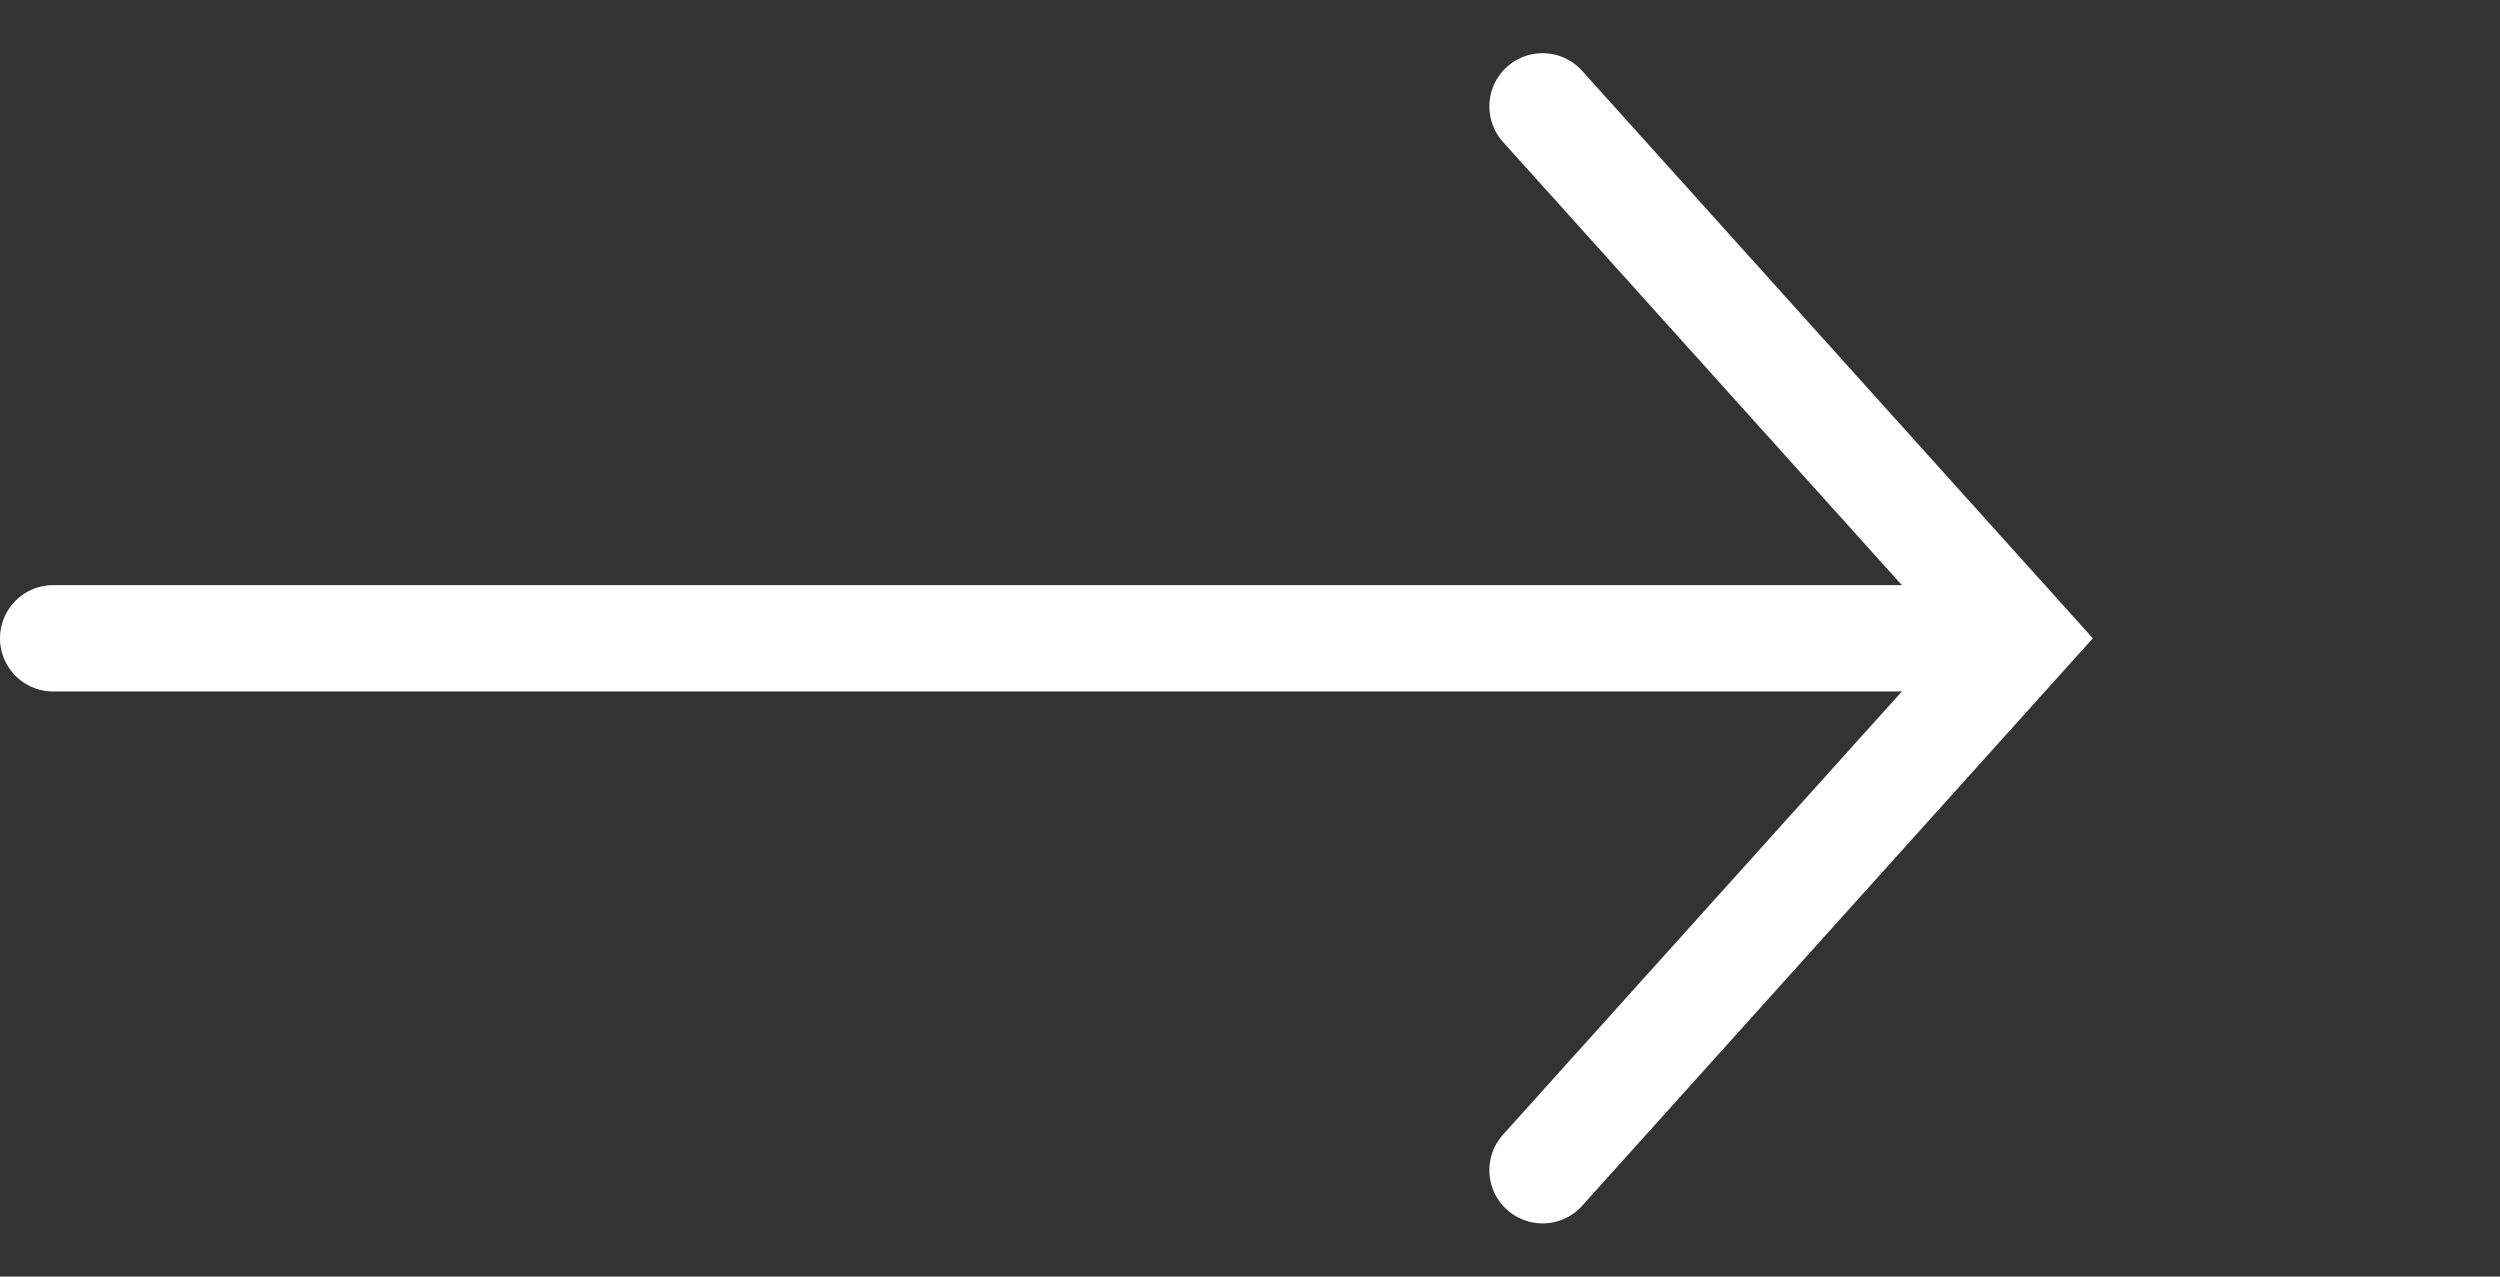 <svg width="47" height="24" viewBox="0 0 47 24" fill="none" xmlns="http://www.w3.org/2000/svg">
<rect x="0" y="0" width="47" height="24" fill="#333333" stroke="none"/>
<path d="M1 12L36 12" stroke="white" stroke-width="2" stroke-linecap="round"/>
<path d="M29 2L38 12L29 22" stroke="white" stroke-width="2" stroke-linecap="round"/>
</svg>
